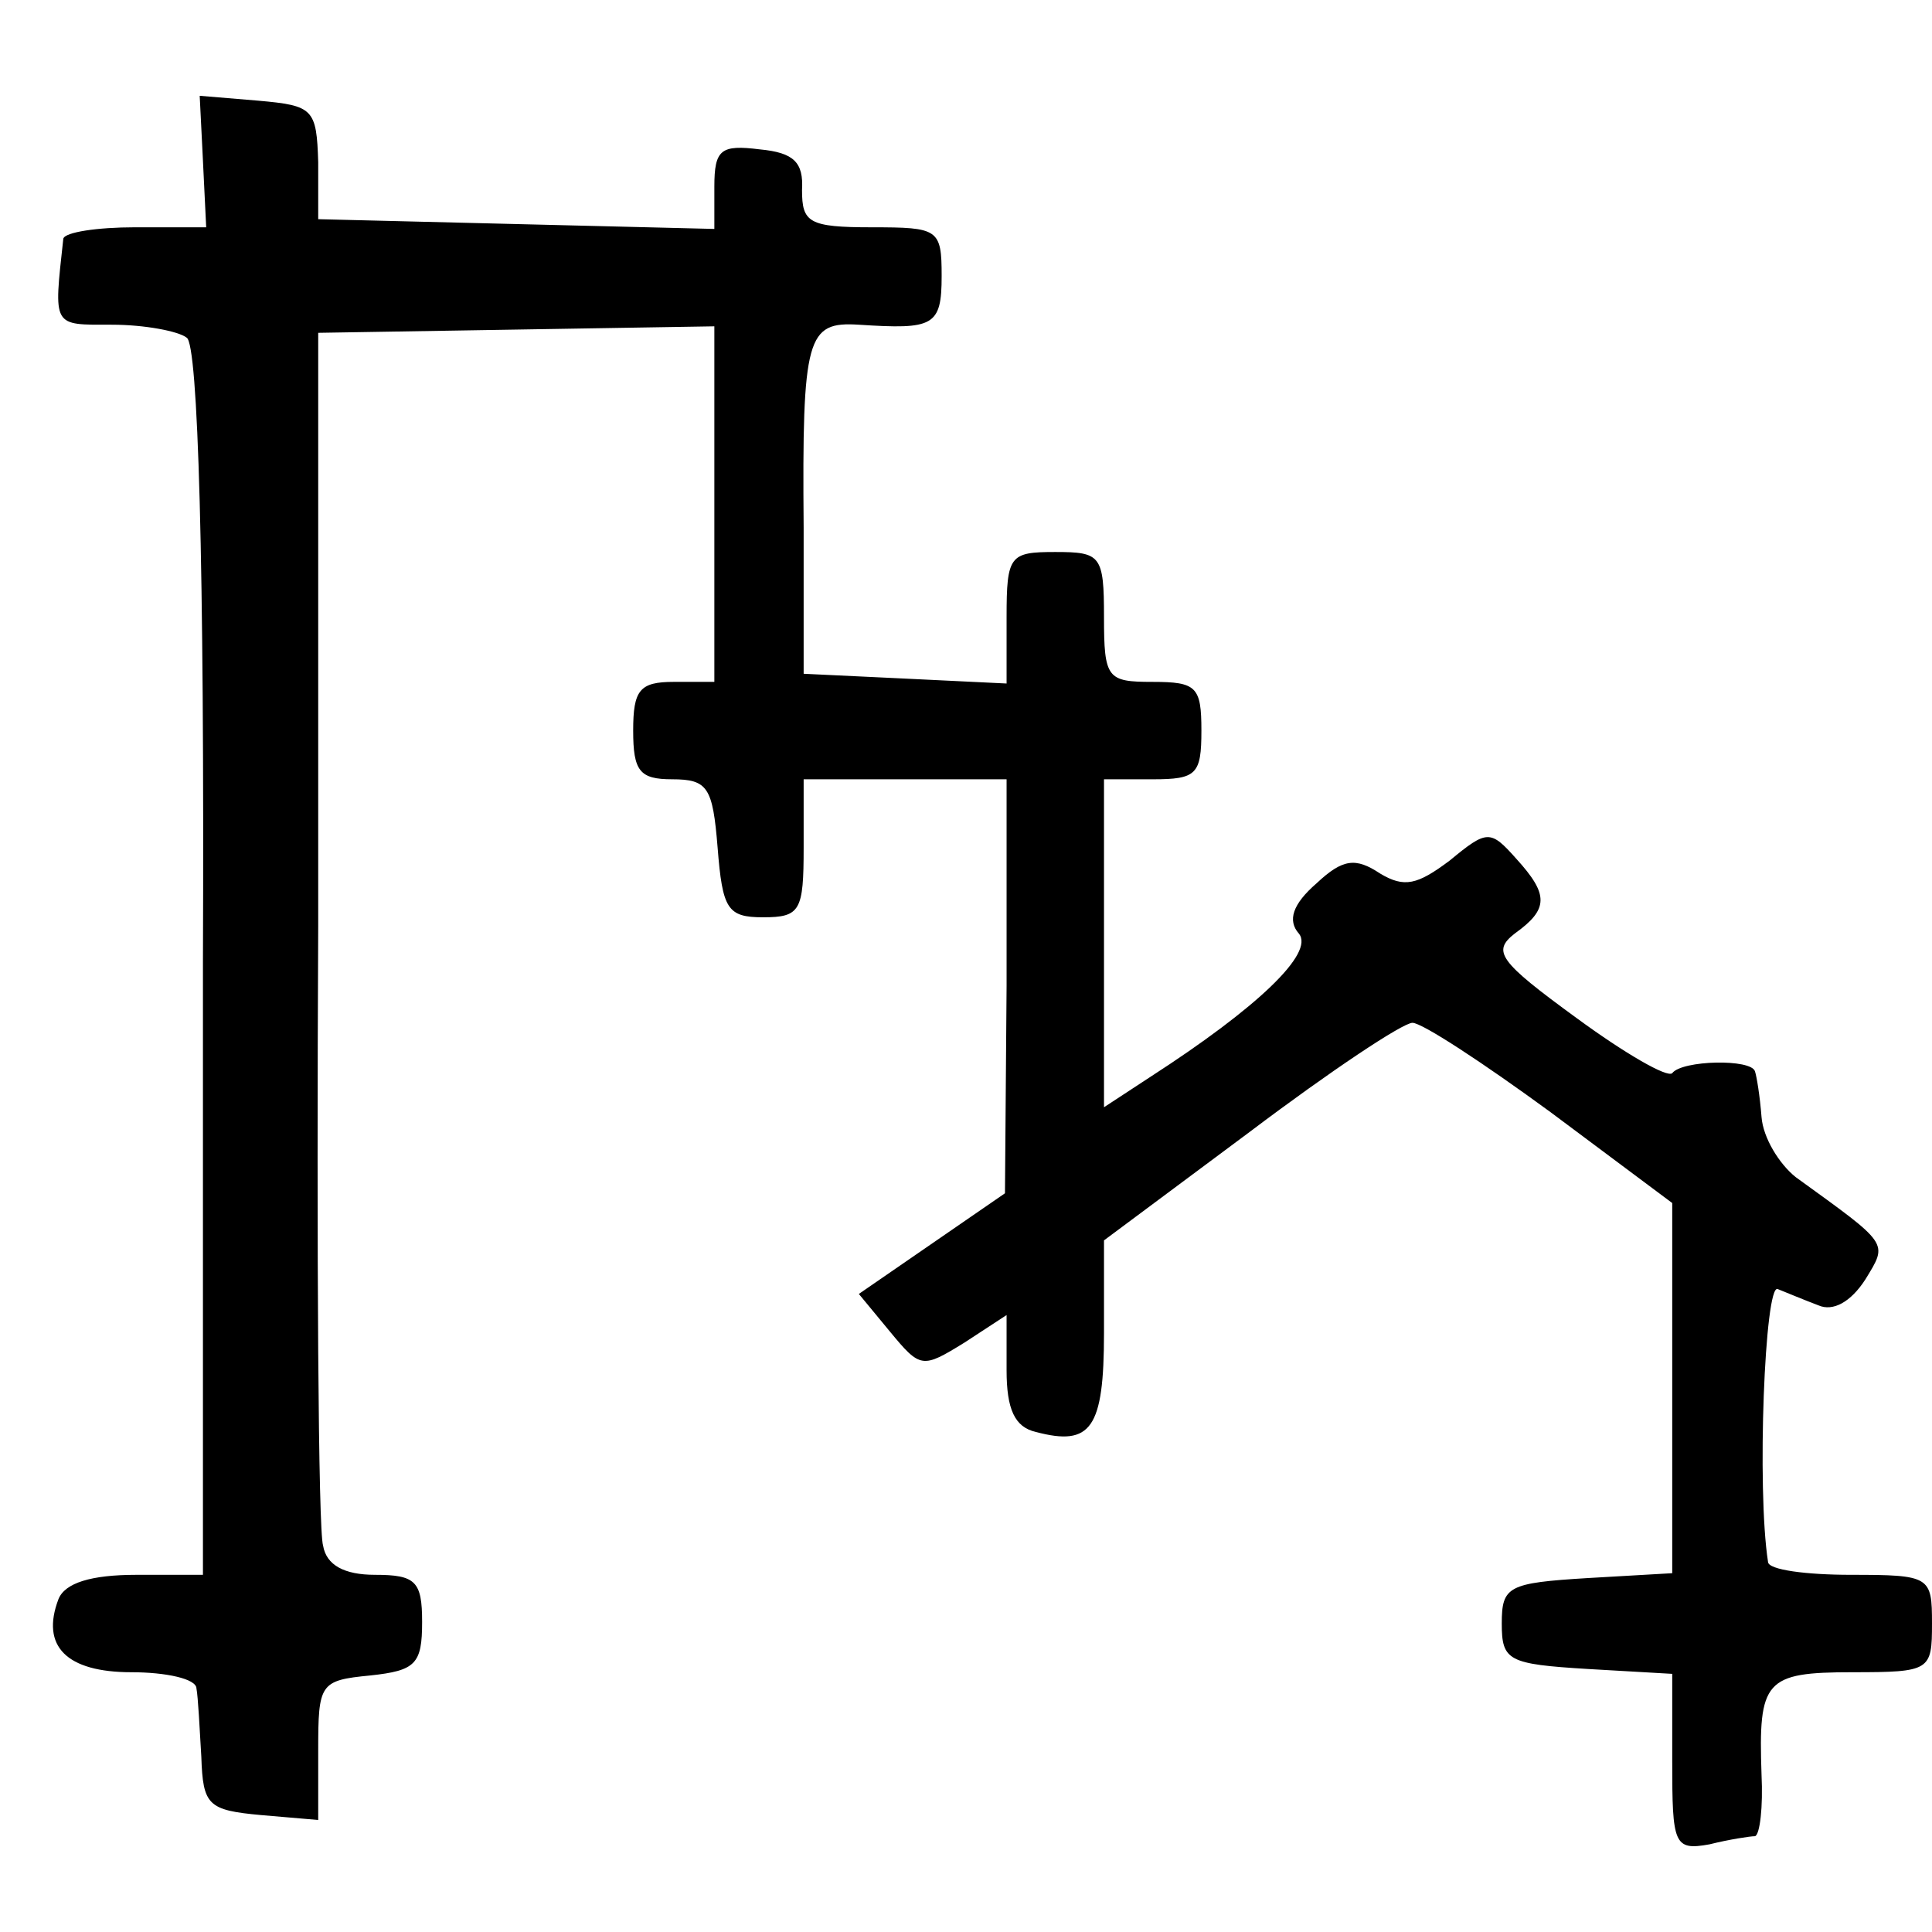 <?xml version="1.0" standalone="no"?>
<!DOCTYPE svg PUBLIC "-//W3C//DTD SVG 20010904//EN"
 "http://www.w3.org/TR/2001/REC-SVG-20010904/DTD/svg10.dtd">
<svg version="1.0" xmlns="http://www.w3.org/2000/svg"
 width="119pt" height="119pt" viewBox="0 0 119 119"
 preserveAspectRatio="xMidYMid meet">
<g transform="translate(0,119) scale(0.1,-0.1)"
fill="#000000" stroke="none">
<path d="M125 1091 l2 -41 -44 0 c-23 0 -43 -3 -44 -7 -6 -55 -7 -53 30 -53
20 0 41 -4 46 -8 7 -4 11 -137 10 -385 l0 -377 -41 0 c-28 0 -44 -5 -48 -15
-11 -29 5 -45 45 -45 21 0 40 -4 40 -10 1 -5 2 -25 3 -42 1 -30 4 -33 37 -36
l35 -3 0 43 c0 41 1 43 32 46 28 3 32 7 32 33 0 25 -4 29 -29 29 -19 0 -30 6
-32 18 -3 9 -4 181 -3 382 l0 365 122 2 122 2 0 -109 0 -110 -25 0 c-21 0 -25
-5 -25 -30 0 -25 4 -30 24 -30 22 0 25 -5 28 -42 3 -38 6 -43 28 -43 23 0 25
4 25 43 l0 42 63 0 62 0 0 -127 -1 -128 -45 -31 -45 -31 19 -23 c19 -23 20
-23 46 -7 l26 17 0 -34 c0 -24 5 -35 18 -38 34 -9 42 2 42 61 l0 57 90 67 c49
37 94 67 100 67 6 0 44 -25 85 -55 l75 -56 0 -114 0 -114 -52 -3 c-49 -3 -53
-5 -53 -28 0 -23 4 -25 53 -28 l52 -3 0 -54 c0 -51 1 -55 23 -51 12 3 25 5 28
5 3 1 5 18 4 38 -2 58 2 63 56 63 48 0 49 1 49 30 0 29 -1 30 -50 30 -27 0
-51 3 -51 8 -7 45 -2 172 6 168 5 -2 17 -7 25 -10 9 -4 20 2 29 16 14 23 15
21 -43 63 -10 8 -20 24 -21 37 -1 13 -3 25 -4 28 -2 8 -45 7 -51 -1 -3 -3 -29
12 -59 34 -48 35 -52 41 -38 52 21 15 21 24 1 46 -16 18 -18 18 -41 -1 -20
-15 -28 -17 -43 -8 -15 10 -23 9 -39 -6 -15 -13 -18 -23 -11 -31 10 -12 -26
-46 -91 -88 l-29 -19 0 101 0 101 30 0 c27 0 30 3 30 30 0 27 -3 30 -30 30
-28 0 -30 2 -30 40 0 38 -2 40 -30 40 -28 0 -30 -2 -30 -40 l0 -41 -62 3 -63
3 0 90 c-1 118 2 127 34 125 46 -3 51 -1 51 30 0 29 -2 30 -43 30 -39 0 -43 3
-43 23 1 17 -5 23 -26 25 -24 3 -28 0 -28 -23 l0 -26 -122 3 -122 3 0 35 c-1
33 -3 35 -37 38 l-36 3 2 -40z"/>
</g>
</svg>
